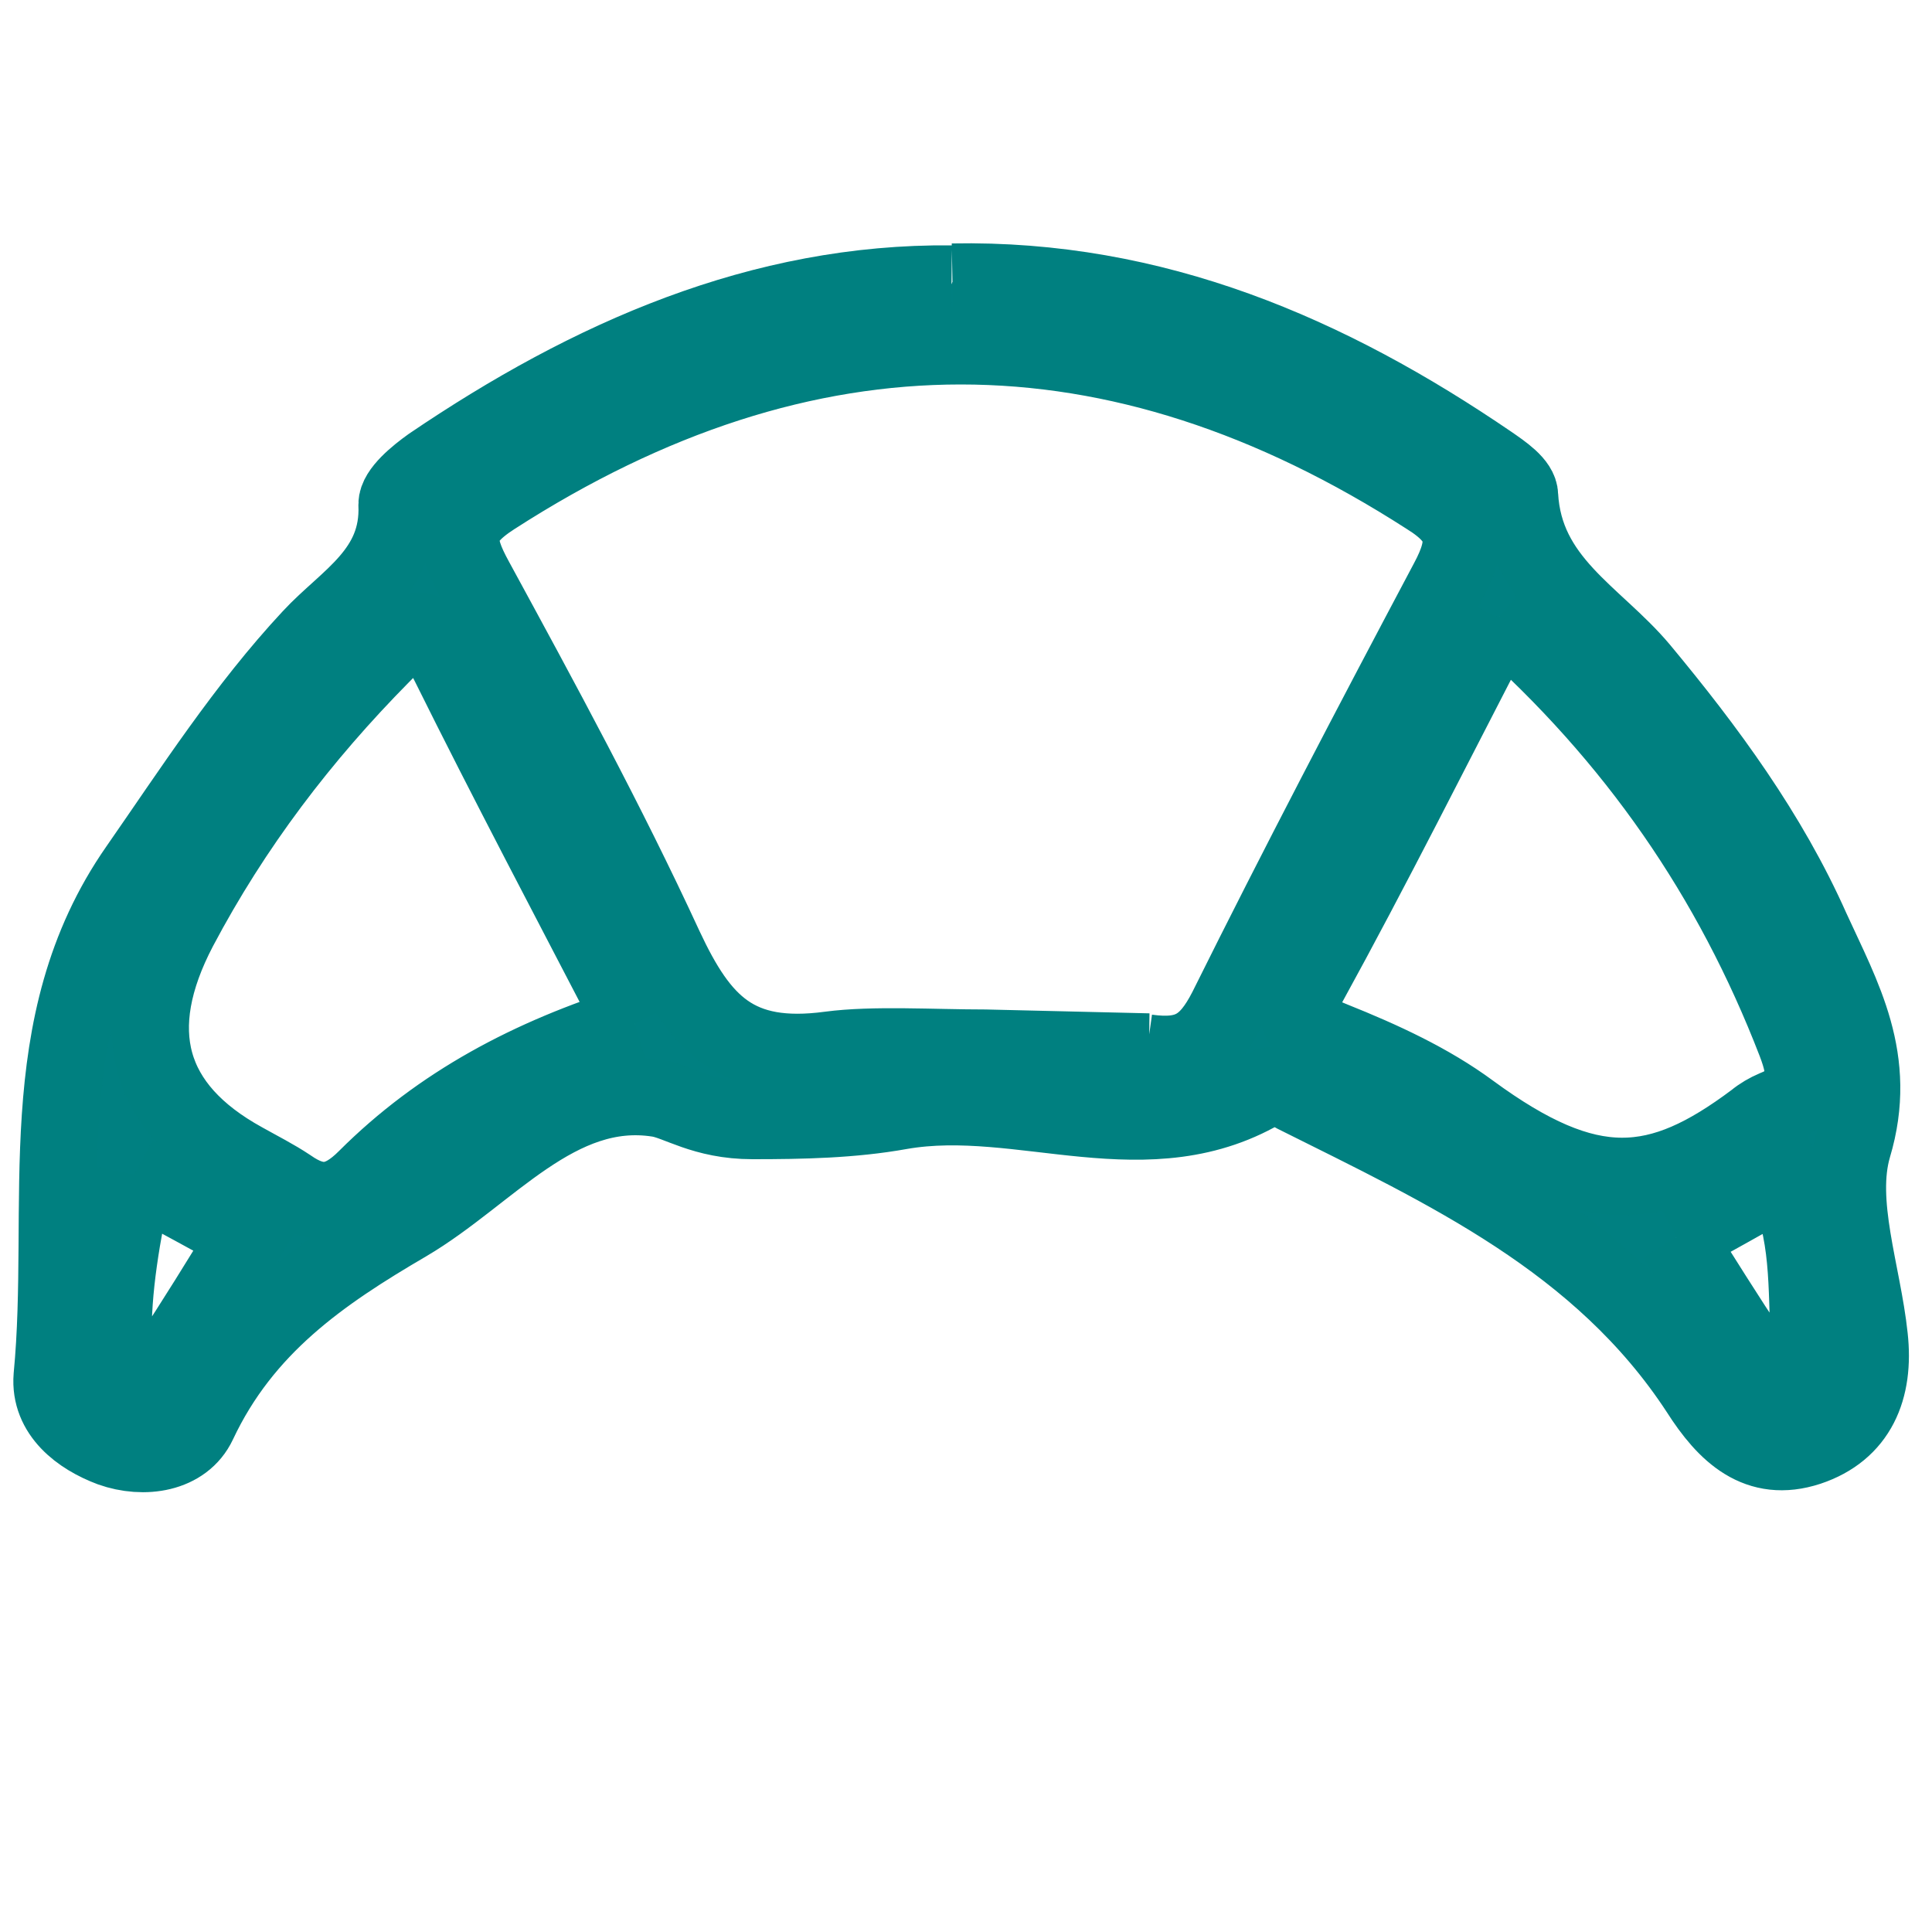 <?xml version="1.0" encoding="UTF-8"?>
<svg id="Ebene_1" xmlns="http://www.w3.org/2000/svg" version="1.1" viewBox="0 0 200 200">
  <!-- Generator: Adobe Illustrator 29.2.1, SVG Export Plug-In . SVG Version: 2.1.0 Build 116)  -->
  <defs>
    <style>
      .st0 {
        fill: #008081;
        stroke: teal;
        stroke-miterlimit: 10;
        stroke-width: 8px;
      }
    </style>
  </defs>
  <path class="st0" d="M13.9,121.6c-1.3,6.3-2.3,11.7-2.2,17.4,0,1.9,0,3.9,2.3,4.5,1.9.4,2.7-1.3,3.5-2.6,2.7-4.1,5.3-8.3,8.1-12.9-3.7-2.1-7.3-4-11.7-6.4M173.5,128.1c2.7,4.3,5.2,8.3,7.8,12.2,1,1.5,1.7,3.7,3.9,3.2,2.3-.5,2.1-2.7,2.1-4.6-.3-5.6.1-11.4-2.6-17-3.9,2.2-7.5,4.2-11.1,6.2M155.2,64c-6.9,13.3-13.1,25.7-19.8,37.9-2.1,3.9-.6,4.5,2.6,5.8,5,2,10,4.3,14.2,7.4,12.4,9.1,19.5,8.4,29.5.9.6-.5,1.3-.9,2-1.2,3.5-1.4,3.5-3.5,2.2-6.9-6.6-17.1-16.6-31.6-30.7-44.1M65.7,106c-6.7-12.9-13.1-25-19.2-37.3-2.3-4.7-4-4-7-.9-8.3,8.4-15.4,17.7-21,28.3-5.5,10.5-3.3,18.6,6.7,24.1,1.6.9,3.2,1.7,4.7,2.7,3,2.1,5.3,1.8,8-.9,7.7-7.7,17-12.6,27.8-16M118.7,109c4.3.6,6.3-.6,8.3-4.5,7.4-14.9,15.1-29.6,22.9-44.3,2.2-4.1,1.9-6.3-2.1-8.8-32.3-20.8-64.4-20.8-96.7,0-4.2,2.7-4.1,4.7-1.9,8.7,6.8,12.5,13.6,25,19.6,38,3.7,7.9,7.4,11.9,17.1,10.6,4.5-.6,10.7-.2,16.1-.2l16.9.4h-.2ZM98.6,29.2c20.9-.4,38.9,7.4,55.6,18.8,1.3.9,3.1,2.1,3.1,3.3.5,8.9,7.8,12.4,12.5,18,6.9,8.3,13.3,17,17.7,26.9,3.2,7,7,13.5,4.3,22.5-1.7,5.8,1,13.1,1.7,19.7.6,5.4-1.2,9.7-6.3,11.4-5.2,1.7-8.5-1.4-11.3-5.8-10.2-15.6-26.2-22.9-41.8-30.7-.9-.5-2.3-1.2-2.9-.8-12.3,7.6-25.4.3-38,2.5-5,.9-10.2,1-15.3,1s-7.7-2-9.8-2.3c-10.4-1.6-17.5,7.9-26,12.9-8.9,5.2-16.9,10.7-21.6,20.7-1.5,3.2-5.6,3.8-9,2.6-3.2-1.2-6.4-3.6-6.1-7.4,1.7-17.7-2.4-36.4,8.9-52.6,5.7-8.2,11.1-16.6,17.9-23.9,3.7-4,9.2-6.8,8.9-13.8,0-1.3,2.1-3,3.5-4,16.5-11.2,34.2-19,53.9-18.8"/>
</svg>